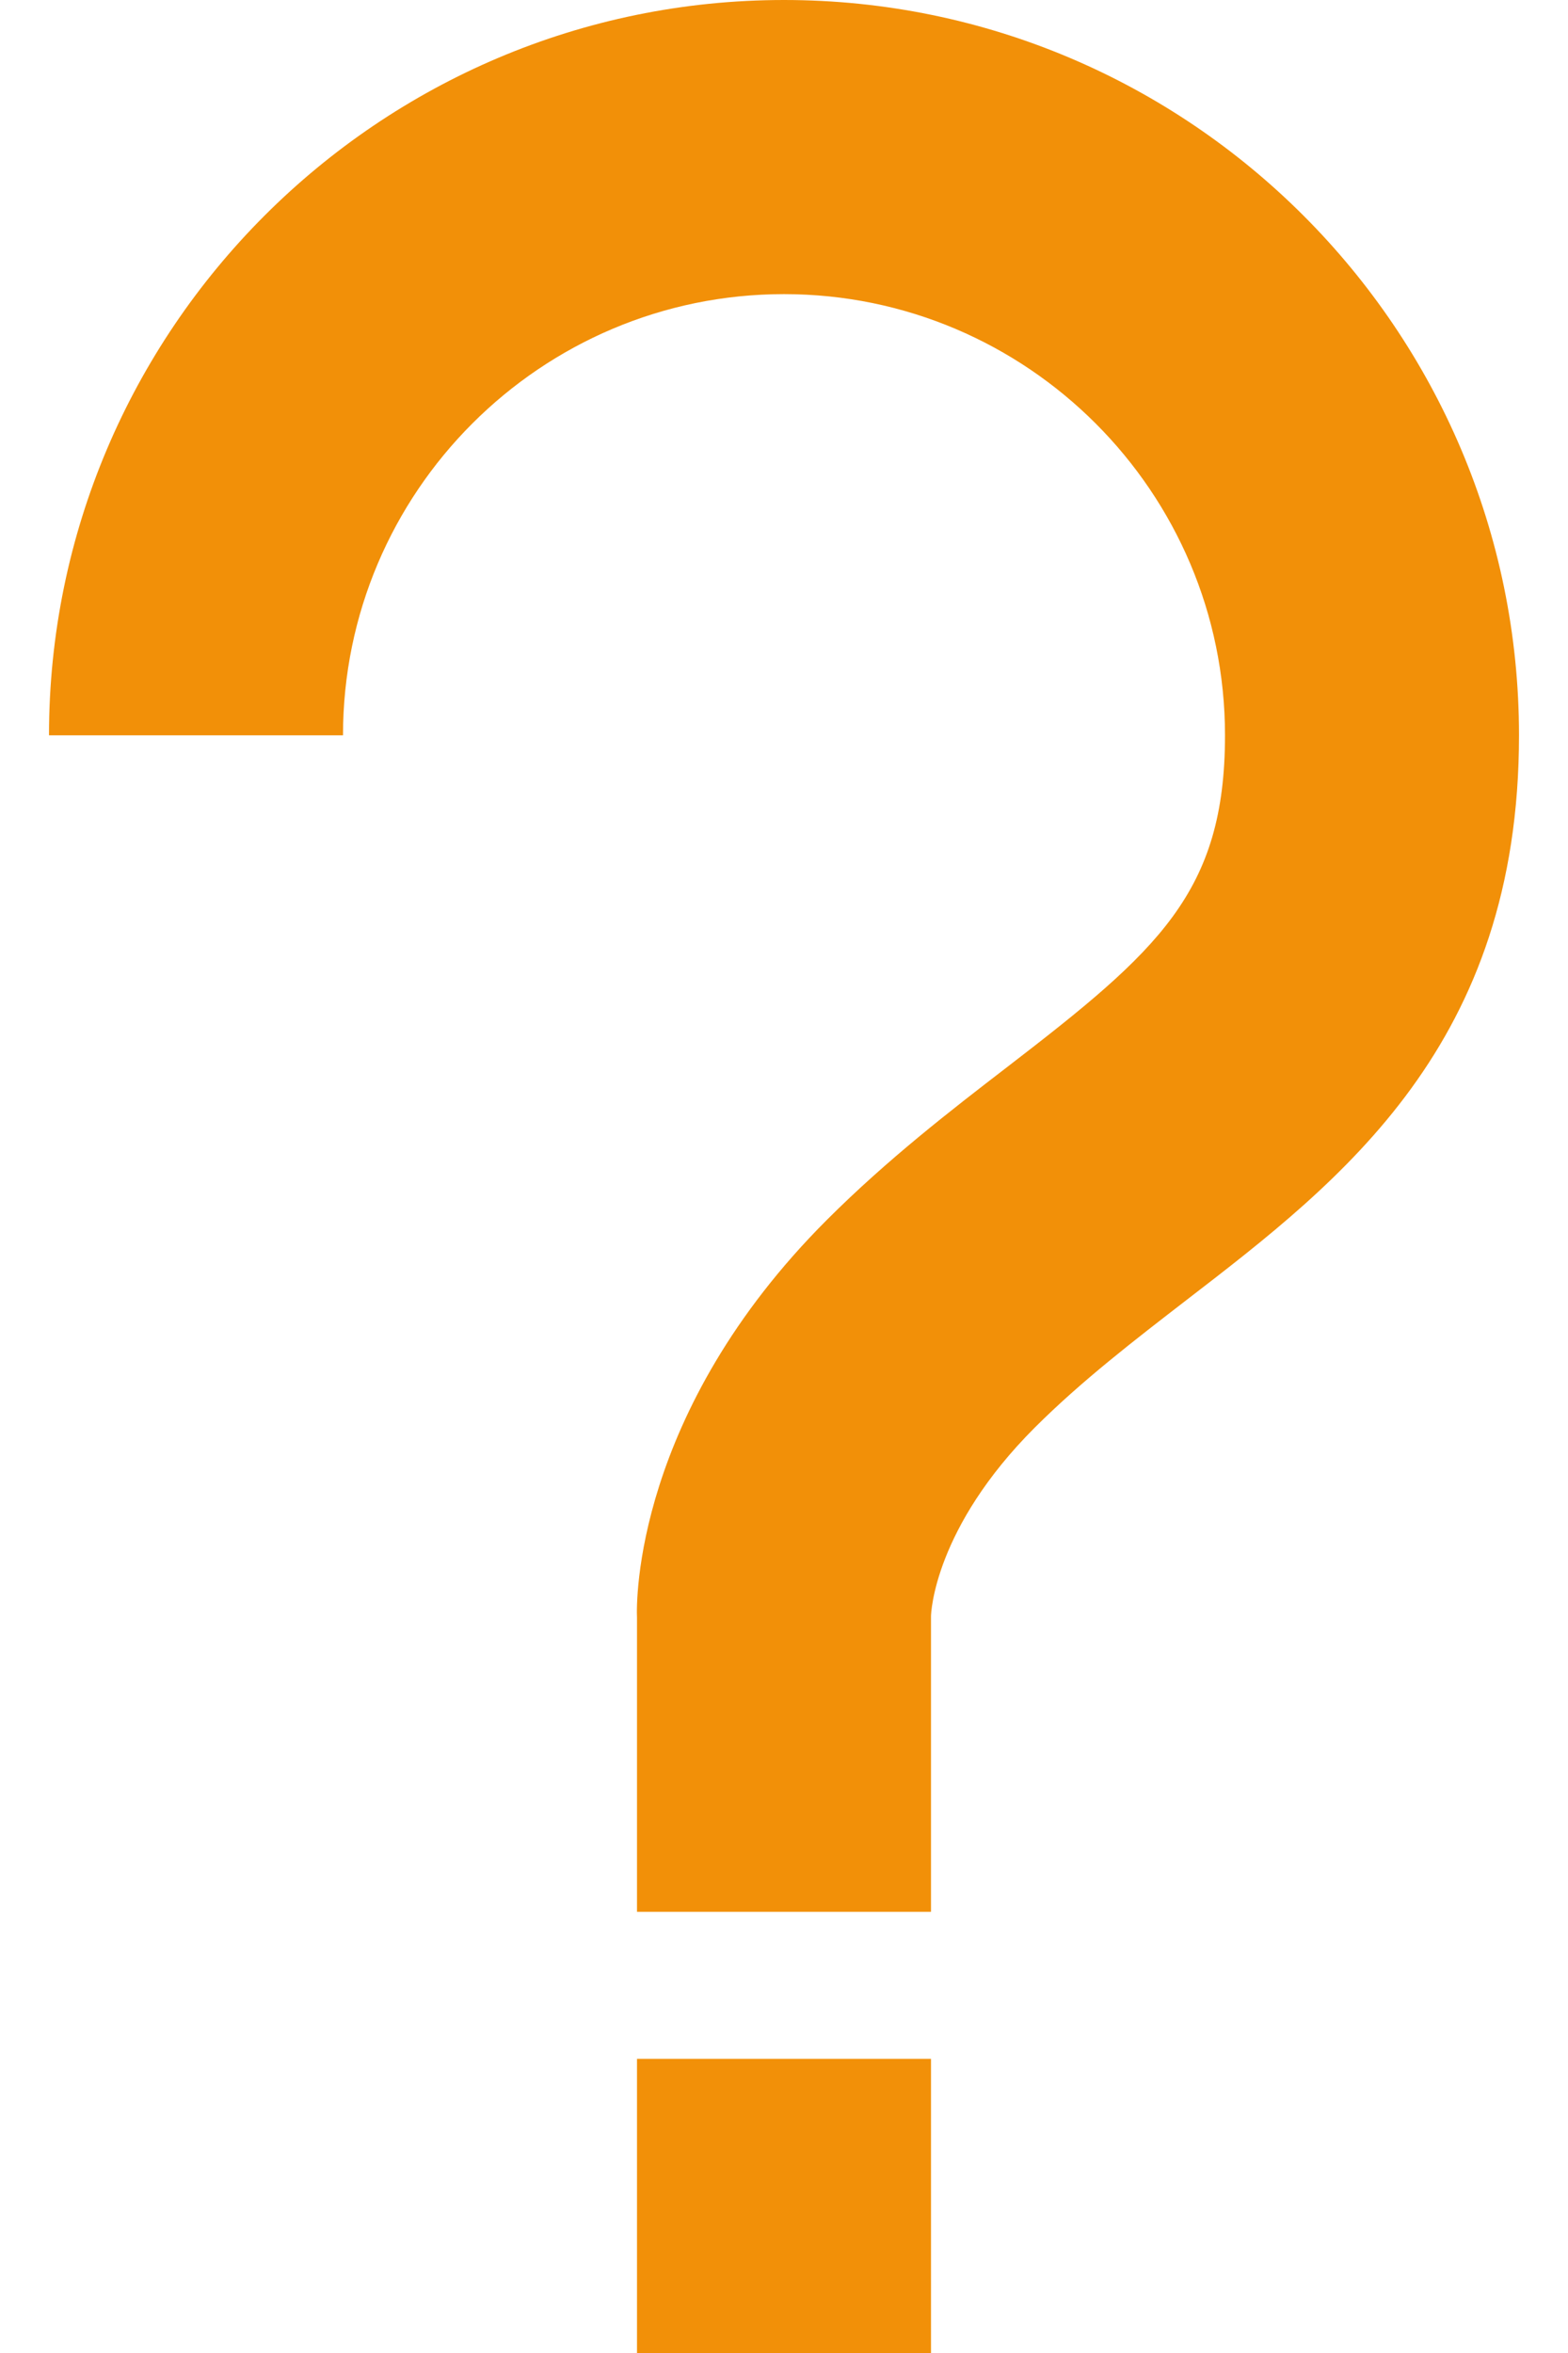 <?xml version="1.0" encoding="UTF-8"?>
<svg xmlns="http://www.w3.org/2000/svg" width="16" height="24" viewBox="0 0 16 24" fill="none">
  <path d="M8 0C3.865 0 0.5 3.365 0.5 7.5H3.5C3.5 5.019 5.519 3 8 3C10.481 3 12.5 5.019 12.5 7.5C12.5 9.104 11.819 9.697 10.278 10.883C9.706 11.323 9.059 11.822 8.44 12.44C6.471 14.406 6.492 16.346 6.5 16.5V19.5H9.5V16.486C9.5 16.451 9.534 15.585 10.56 14.56C11.04 14.081 11.584 13.664 12.107 13.26C13.697 12.036 15.5 10.65 15.5 7.5C15.5 3.365 12.136 0 8 0ZM6.5 21H9.5V24H6.5V21Z" fill="#F29008"></path>
</svg>
